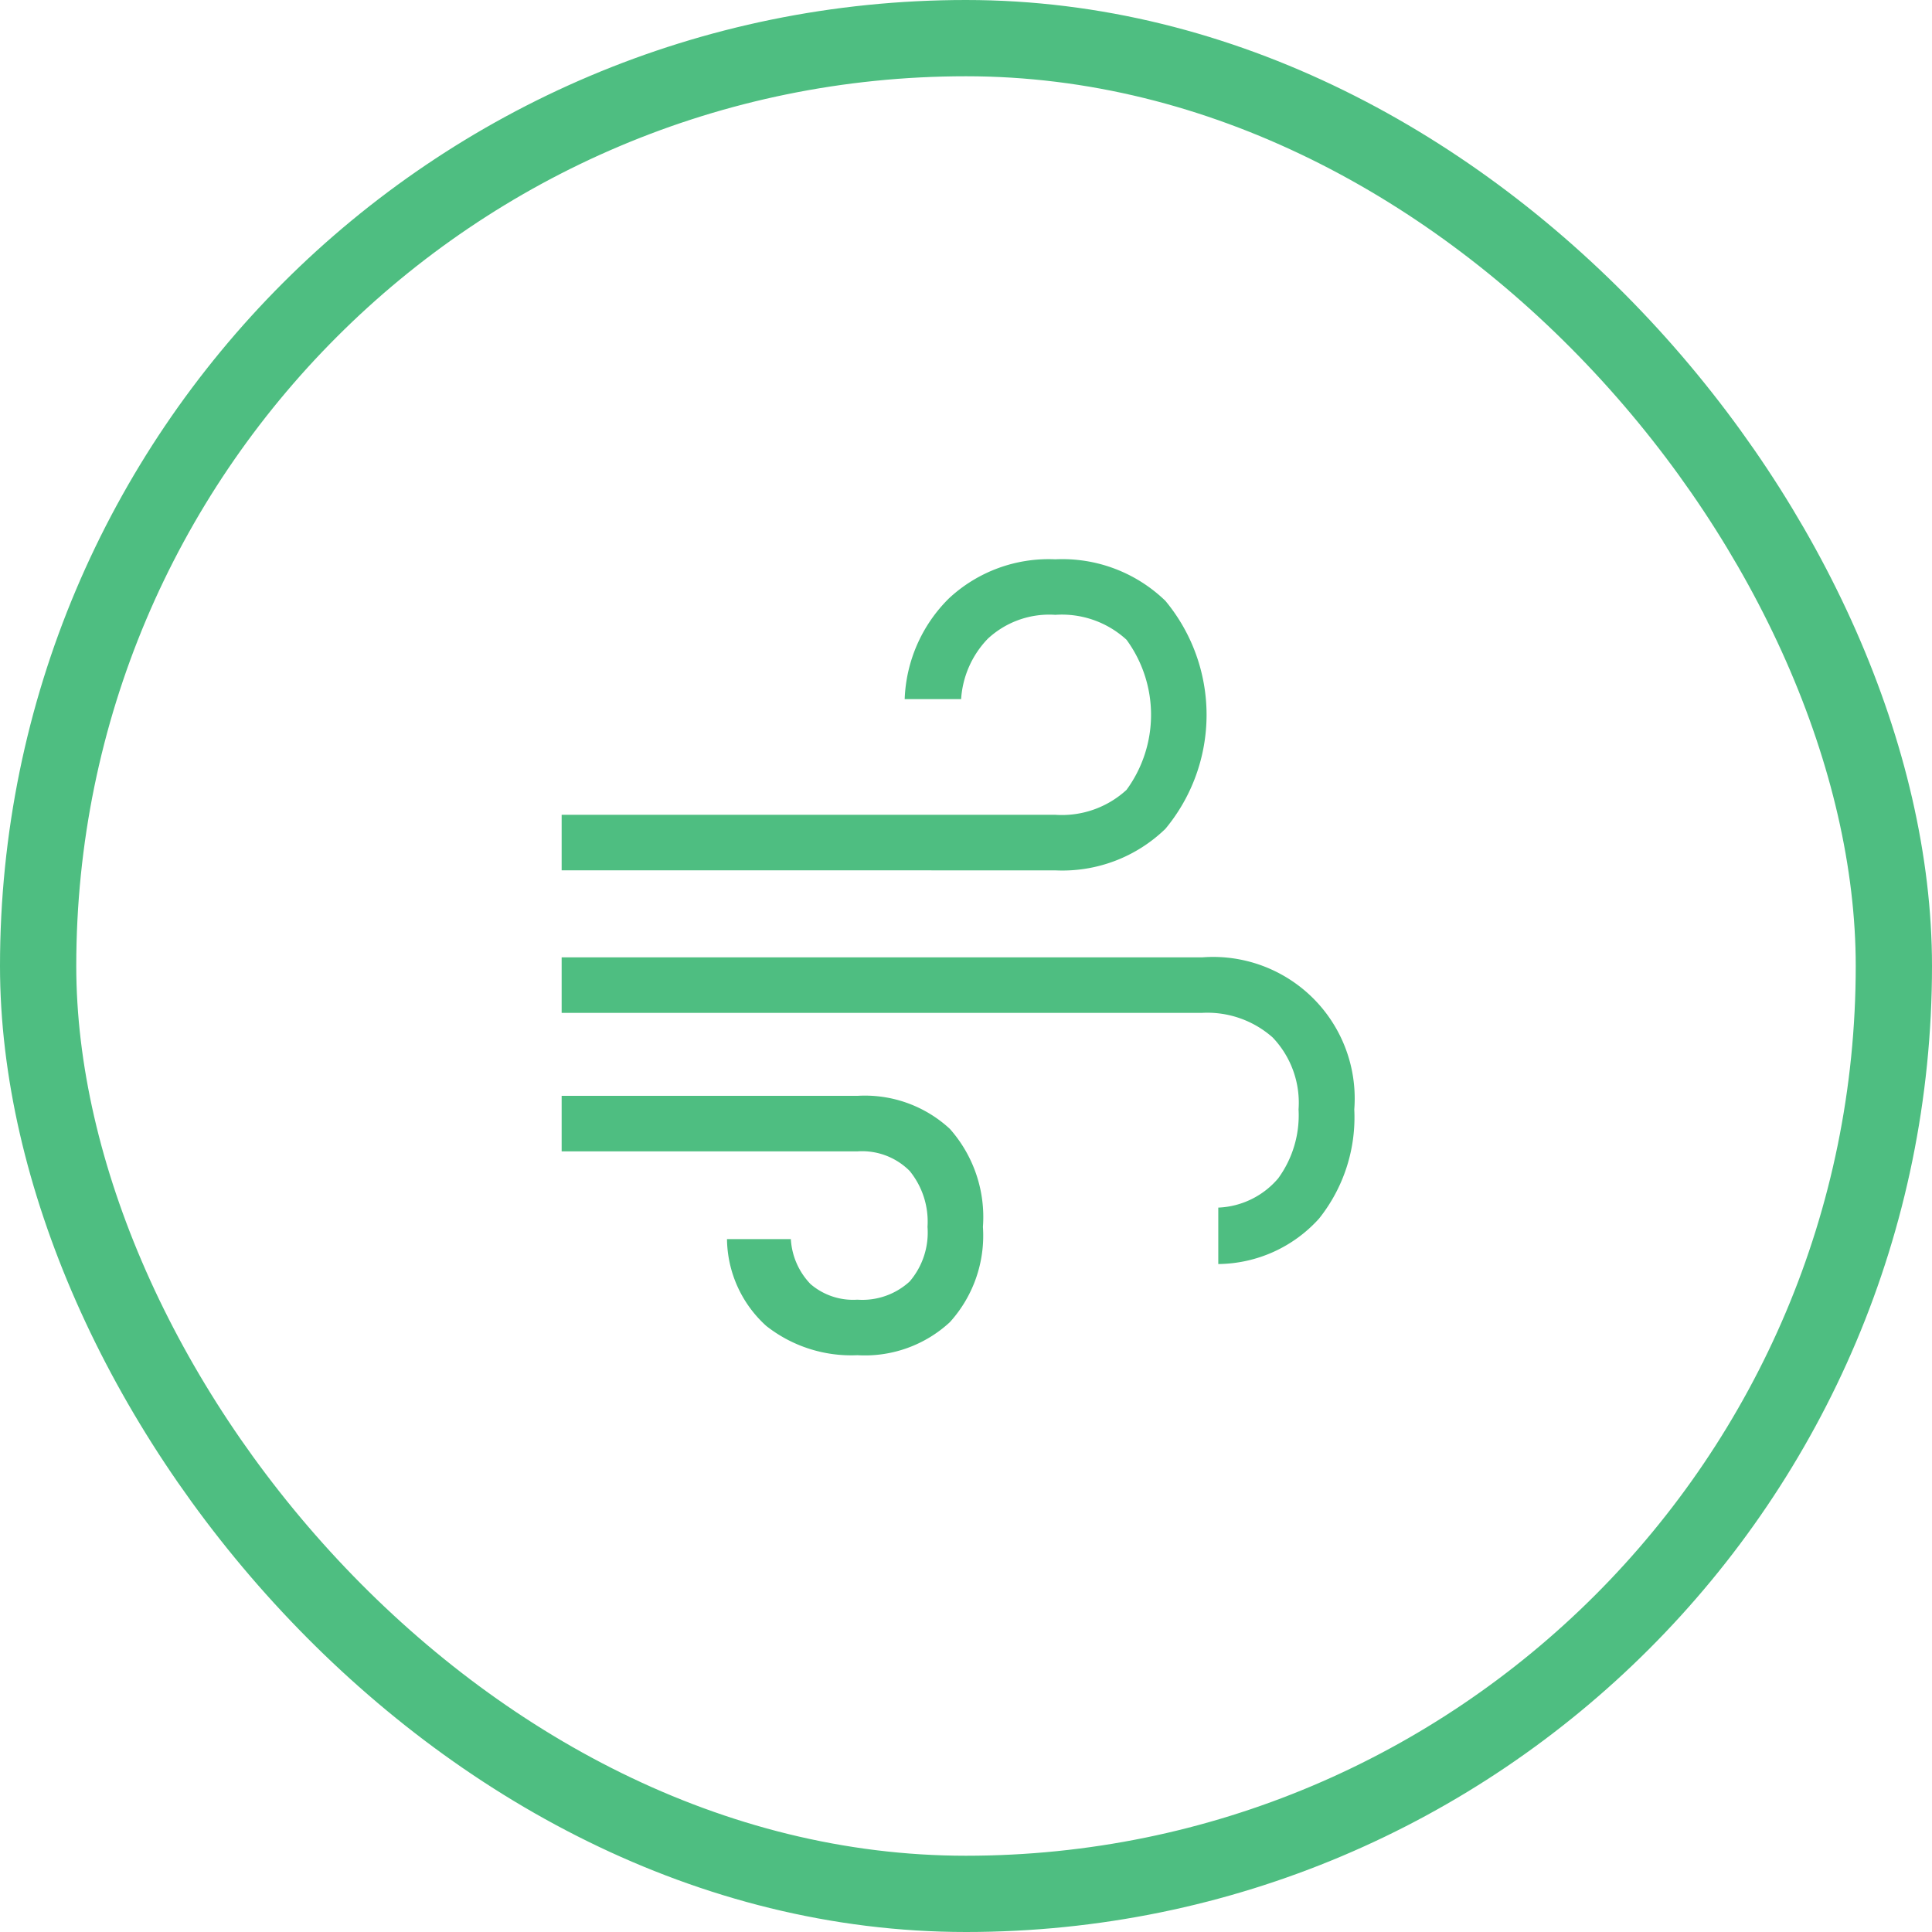 <svg xmlns="http://www.w3.org/2000/svg" width="38" height="38" viewBox="0 0 38 38">
  <g id="Group_270" data-name="Group 270" transform="translate(-682 -596)">
    <path id="air_FILL0_wght300_GRAD0_opsz48" d="M99.817,246.271a2.7,2.7,0,0,1-1.793-.576,2.338,2.338,0,0,1-.772-1.707h1.256a1.386,1.386,0,0,0,.388.885,1.286,1.286,0,0,0,.921.306,1.376,1.376,0,0,0,1.028-.358,1.478,1.478,0,0,0,.351-1.074,1.579,1.579,0,0,0-.351-1.1,1.321,1.321,0,0,0-1.028-.385H94V241.17h5.816a2.46,2.46,0,0,1,1.82.65,2.614,2.614,0,0,1,.65,1.927,2.536,2.536,0,0,1-.65,1.874A2.46,2.46,0,0,1,99.817,246.271ZM94,236.734v-1.092h9.71a1.88,1.88,0,0,0,1.4-.49,2.5,2.5,0,0,0,0-2.953,1.88,1.88,0,0,0-1.4-.49,1.775,1.775,0,0,0-1.328.47,1.884,1.884,0,0,0-.525,1.188h-1.11a2.932,2.932,0,0,1,.874-1.985,2.877,2.877,0,0,1,2.088-.765,2.912,2.912,0,0,1,2.166.817,3.509,3.509,0,0,1,0,4.484,2.912,2.912,0,0,1-2.166.817Zm12.915,7.744v-1.11a1.631,1.631,0,0,0,1.179-.576,2.107,2.107,0,0,0,.4-1.355,1.859,1.859,0,0,0-.51-1.416,1.937,1.937,0,0,0-1.389-.483H94v-1.092h12.6a2.784,2.784,0,0,1,2.99,2.99,3.193,3.193,0,0,1-.692,2.147,2.7,2.7,0,0,1-1.982.895Z" transform="translate(599.047 376.384)" fill="#4ebe81"/>
    <g id="Rectangle_929" data-name="Rectangle 929" transform="translate(682 596)" fill="none" stroke="#4ebe81" stroke-width="1.5">
      <rect width="38" height="38" rx="19" stroke="none"/>
      <rect x="0.75" y="0.75" width="36.5" height="36.5" rx="18.25" fill="none"/>
    </g>
  </g>
</svg>
